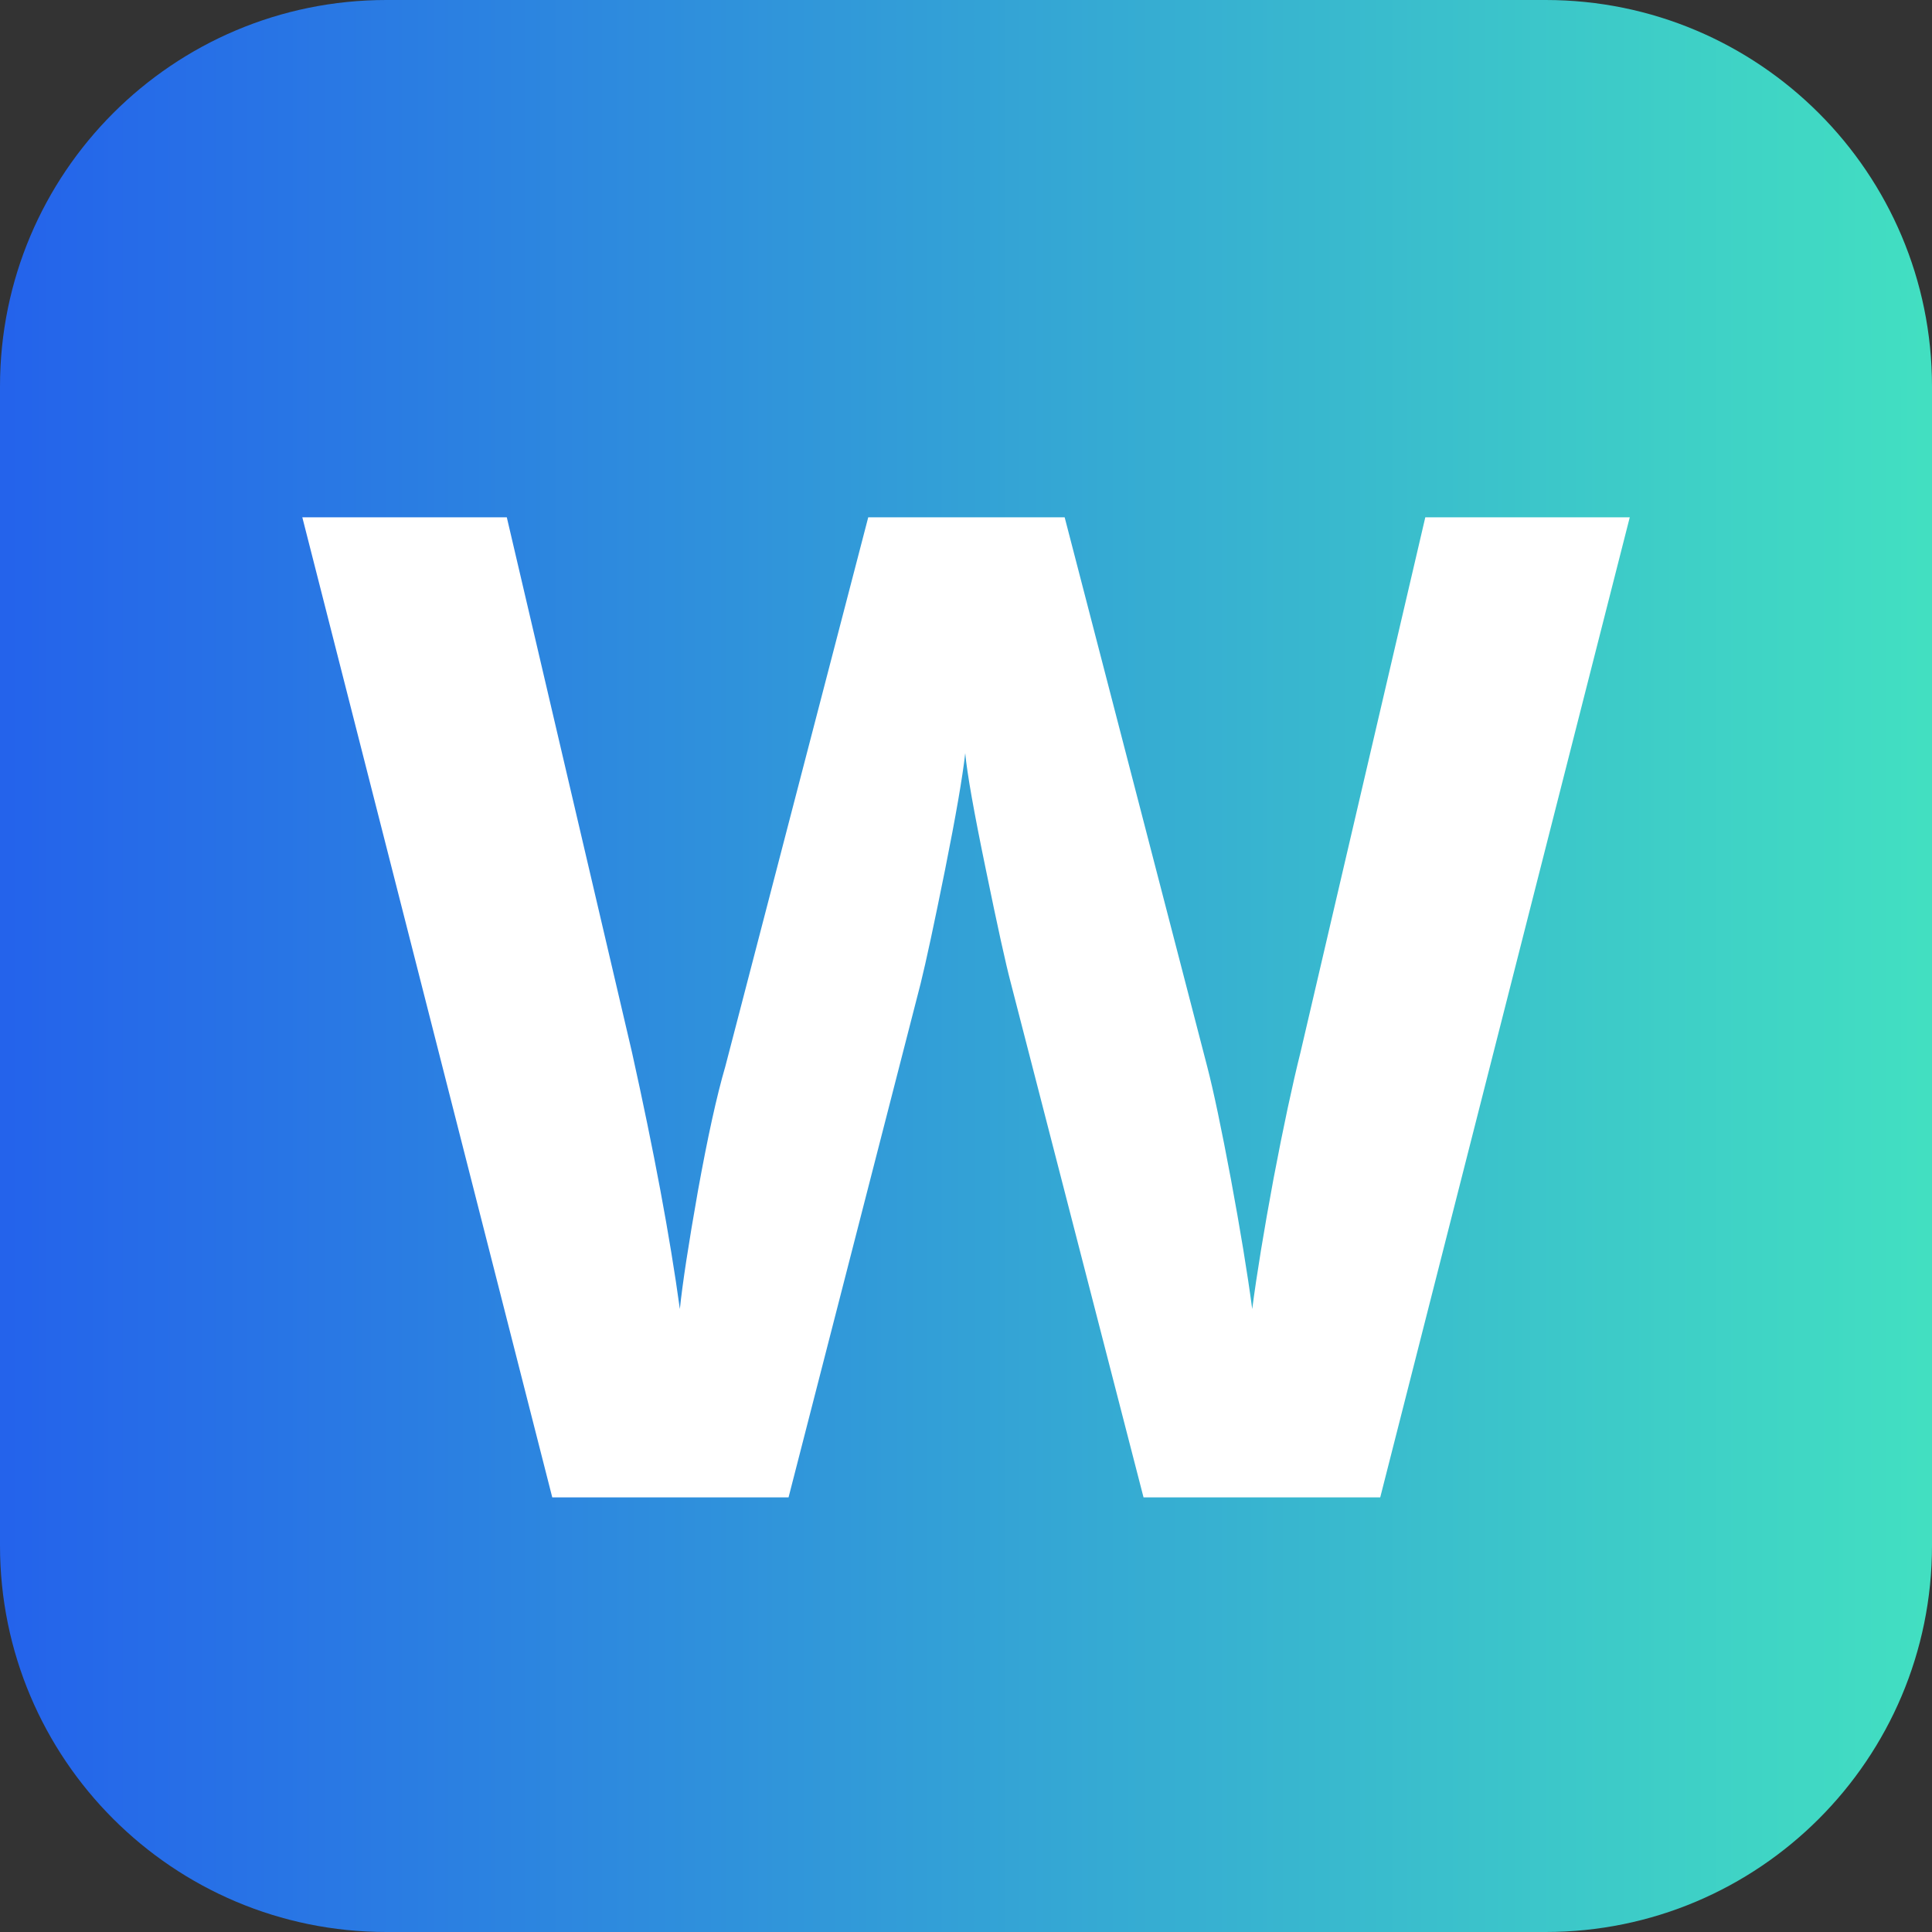 <svg xmlns="http://www.w3.org/2000/svg" xmlns:xlink="http://www.w3.org/1999/xlink" width="100" zoomAndPan="magnify" viewBox="0 0 75 75" height="100" preserveAspectRatio="xMidYMid meet" version="1.0"><rect x="0" y="0" width="75" height="75" fill="#333333" stroke="none"/><defs><g/><clipPath id="9cab49eaa7"><path d="M 75 15 L 75 60 C 75 68.285 68.285 75 60 75 L 15 75 C 6.715 75 0 68.285 0 60 L 0 15 C 0 6.715 6.715 0 15 0 L 60 0 C 68.285 0 75 6.715 75 15 Z M 75 15 " clip-rule="nonzero"/></clipPath><clipPath id="0c77aa8ead"><path d="M 0 0 L 75 0 L 75 75 L 0 75 Z M 0 0 " clip-rule="nonzero"/></clipPath><clipPath id="e6be0c8bb5"><path d="M 75 15 L 75 60 C 75 68.285 68.285 75 60 75 L 15 75 C 6.715 75 0 68.285 0 60 L 0 15 C 0 6.715 6.715 0 15 0 L 60 0 C 68.285 0 75 6.715 75 15 Z M 75 15 " clip-rule="nonzero"/></clipPath><linearGradient x1="0" gradientTransform="matrix(0.293, 0, 0, 0.293, 0, -0)" y1="128" x2="256" gradientUnits="userSpaceOnUse" y2="128" id="3477ca0885"><stop stop-opacity="1" stop-color="rgb(14.119%, 38.82%, 92.159%)" offset="0"/><stop stop-opacity="1" stop-color="rgb(14.165%, 39.011%, 92.094%)" offset="0.008"/><stop stop-opacity="1" stop-color="rgb(14.256%, 39.394%, 91.966%)" offset="0.016"/><stop stop-opacity="1" stop-color="rgb(14.349%, 39.777%, 91.837%)" offset="0.023"/><stop stop-opacity="1" stop-color="rgb(14.441%, 40.16%, 91.708%)" offset="0.031"/><stop stop-opacity="1" stop-color="rgb(14.532%, 40.543%, 91.58%)" offset="0.039"/><stop stop-opacity="1" stop-color="rgb(14.624%, 40.924%, 91.452%)" offset="0.047"/><stop stop-opacity="1" stop-color="rgb(14.716%, 41.307%, 91.322%)" offset="0.055"/><stop stop-opacity="1" stop-color="rgb(14.809%, 41.69%, 91.194%)" offset="0.062"/><stop stop-opacity="1" stop-color="rgb(14.9%, 42.073%, 91.066%)" offset="0.07"/><stop stop-opacity="1" stop-color="rgb(14.992%, 42.456%, 90.936%)" offset="0.078"/><stop stop-opacity="1" stop-color="rgb(15.083%, 42.839%, 90.808%)" offset="0.086"/><stop stop-opacity="1" stop-color="rgb(15.176%, 43.222%, 90.68%)" offset="0.094"/><stop stop-opacity="1" stop-color="rgb(15.268%, 43.605%, 90.55%)" offset="0.102"/><stop stop-opacity="1" stop-color="rgb(15.359%, 43.988%, 90.422%)" offset="0.109"/><stop stop-opacity="1" stop-color="rgb(15.451%, 44.371%, 90.294%)" offset="0.117"/><stop stop-opacity="1" stop-color="rgb(15.543%, 44.754%, 90.164%)" offset="0.125"/><stop stop-opacity="1" stop-color="rgb(15.636%, 45.137%, 90.036%)" offset="0.133"/><stop stop-opacity="1" stop-color="rgb(15.727%, 45.52%, 89.908%)" offset="0.141"/><stop stop-opacity="1" stop-color="rgb(15.819%, 45.903%, 89.778%)" offset="0.148"/><stop stop-opacity="1" stop-color="rgb(15.91%, 46.286%, 89.65%)" offset="0.156"/><stop stop-opacity="1" stop-color="rgb(16.002%, 46.669%, 89.522%)" offset="0.164"/><stop stop-opacity="1" stop-color="rgb(16.095%, 47.052%, 89.392%)" offset="0.172"/><stop stop-opacity="1" stop-color="rgb(16.187%, 47.435%, 89.264%)" offset="0.18"/><stop stop-opacity="1" stop-color="rgb(16.278%, 47.818%, 89.136%)" offset="0.188"/><stop stop-opacity="1" stop-color="rgb(16.37%, 48.201%, 89.006%)" offset="0.195"/><stop stop-opacity="1" stop-color="rgb(16.461%, 48.584%, 88.878%)" offset="0.203"/><stop stop-opacity="1" stop-color="rgb(16.554%, 48.967%, 88.75%)" offset="0.211"/><stop stop-opacity="1" stop-color="rgb(16.646%, 49.35%, 88.62%)" offset="0.219"/><stop stop-opacity="1" stop-color="rgb(16.737%, 49.733%, 88.492%)" offset="0.227"/><stop stop-opacity="1" stop-color="rgb(16.829%, 50.116%, 88.364%)" offset="0.234"/><stop stop-opacity="1" stop-color="rgb(16.922%, 50.499%, 88.234%)" offset="0.242"/><stop stop-opacity="1" stop-color="rgb(17.014%, 50.882%, 88.106%)" offset="0.25"/><stop stop-opacity="1" stop-color="rgb(17.105%, 51.265%, 87.978%)" offset="0.258"/><stop stop-opacity="1" stop-color="rgb(17.197%, 51.648%, 87.848%)" offset="0.266"/><stop stop-opacity="1" stop-color="rgb(17.288%, 52.031%, 87.72%)" offset="0.273"/><stop stop-opacity="1" stop-color="rgb(17.381%, 52.414%, 87.592%)" offset="0.281"/><stop stop-opacity="1" stop-color="rgb(17.473%, 52.797%, 87.462%)" offset="0.289"/><stop stop-opacity="1" stop-color="rgb(17.564%, 53.18%, 87.334%)" offset="0.297"/><stop stop-opacity="1" stop-color="rgb(17.656%, 53.563%, 87.206%)" offset="0.305"/><stop stop-opacity="1" stop-color="rgb(17.747%, 53.946%, 87.076%)" offset="0.312"/><stop stop-opacity="1" stop-color="rgb(17.841%, 54.329%, 86.948%)" offset="0.32"/><stop stop-opacity="1" stop-color="rgb(17.932%, 54.712%, 86.819%)" offset="0.328"/><stop stop-opacity="1" stop-color="rgb(18.024%, 55.095%, 86.69%)" offset="0.336"/><stop stop-opacity="1" stop-color="rgb(18.115%, 55.478%, 86.562%)" offset="0.344"/><stop stop-opacity="1" stop-color="rgb(18.207%, 55.861%, 86.433%)" offset="0.352"/><stop stop-opacity="1" stop-color="rgb(18.3%, 56.244%, 86.304%)" offset="0.359"/><stop stop-opacity="1" stop-color="rgb(18.391%, 56.627%, 86.176%)" offset="0.367"/><stop stop-opacity="1" stop-color="rgb(18.483%, 57.01%, 86.047%)" offset="0.375"/><stop stop-opacity="1" stop-color="rgb(18.575%, 57.393%, 85.918%)" offset="0.383"/><stop stop-opacity="1" stop-color="rgb(18.668%, 57.776%, 85.789%)" offset="0.391"/><stop stop-opacity="1" stop-color="rgb(18.759%, 58.159%, 85.661%)" offset="0.398"/><stop stop-opacity="1" stop-color="rgb(18.851%, 58.542%, 85.533%)" offset="0.406"/><stop stop-opacity="1" stop-color="rgb(18.942%, 58.925%, 85.403%)" offset="0.414"/><stop stop-opacity="1" stop-color="rgb(19.034%, 59.308%, 85.275%)" offset="0.422"/><stop stop-opacity="1" stop-color="rgb(19.127%, 59.691%, 85.147%)" offset="0.43"/><stop stop-opacity="1" stop-color="rgb(19.218%, 60.074%, 85.017%)" offset="0.438"/><stop stop-opacity="1" stop-color="rgb(19.31%, 60.457%, 84.889%)" offset="0.445"/><stop stop-opacity="1" stop-color="rgb(19.402%, 60.84%, 84.761%)" offset="0.453"/><stop stop-opacity="1" stop-color="rgb(19.493%, 61.223%, 84.631%)" offset="0.461"/><stop stop-opacity="1" stop-color="rgb(19.586%, 61.606%, 84.503%)" offset="0.469"/><stop stop-opacity="1" stop-color="rgb(19.678%, 61.989%, 84.375%)" offset="0.477"/><stop stop-opacity="1" stop-color="rgb(19.769%, 62.372%, 84.245%)" offset="0.484"/><stop stop-opacity="1" stop-color="rgb(19.861%, 62.753%, 84.117%)" offset="0.492"/><stop stop-opacity="1" stop-color="rgb(19.952%, 63.136%, 83.989%)" offset="0.5"/><stop stop-opacity="1" stop-color="rgb(20.045%, 63.519%, 83.859%)" offset="0.508"/><stop stop-opacity="1" stop-color="rgb(20.137%, 63.902%, 83.731%)" offset="0.516"/><stop stop-opacity="1" stop-color="rgb(20.229%, 64.285%, 83.603%)" offset="0.523"/><stop stop-opacity="1" stop-color="rgb(20.32%, 64.668%, 83.473%)" offset="0.531"/><stop stop-opacity="1" stop-color="rgb(20.413%, 65.051%, 83.345%)" offset="0.539"/><stop stop-opacity="1" stop-color="rgb(20.505%, 65.434%, 83.217%)" offset="0.547"/><stop stop-opacity="1" stop-color="rgb(20.596%, 65.817%, 83.087%)" offset="0.555"/><stop stop-opacity="1" stop-color="rgb(20.688%, 66.2%, 82.959%)" offset="0.562"/><stop stop-opacity="1" stop-color="rgb(20.779%, 66.583%, 82.831%)" offset="0.57"/><stop stop-opacity="1" stop-color="rgb(20.872%, 66.966%, 82.701%)" offset="0.578"/><stop stop-opacity="1" stop-color="rgb(20.964%, 67.349%, 82.573%)" offset="0.586"/><stop stop-opacity="1" stop-color="rgb(21.056%, 67.732%, 82.445%)" offset="0.594"/><stop stop-opacity="1" stop-color="rgb(21.147%, 68.115%, 82.315%)" offset="0.602"/><stop stop-opacity="1" stop-color="rgb(21.239%, 68.498%, 82.187%)" offset="0.609"/><stop stop-opacity="1" stop-color="rgb(21.332%, 68.881%, 82.059%)" offset="0.617"/><stop stop-opacity="1" stop-color="rgb(21.423%, 69.264%, 81.929%)" offset="0.625"/><stop stop-opacity="1" stop-color="rgb(21.515%, 69.647%, 81.801%)" offset="0.633"/><stop stop-opacity="1" stop-color="rgb(21.606%, 70.03%, 81.673%)" offset="0.641"/><stop stop-opacity="1" stop-color="rgb(21.7%, 70.413%, 81.543%)" offset="0.648"/><stop stop-opacity="1" stop-color="rgb(21.791%, 70.796%, 81.415%)" offset="0.656"/><stop stop-opacity="1" stop-color="rgb(21.883%, 71.179%, 81.287%)" offset="0.664"/><stop stop-opacity="1" stop-color="rgb(21.974%, 71.562%, 81.157%)" offset="0.672"/><stop stop-opacity="1" stop-color="rgb(22.066%, 71.945%, 81.029%)" offset="0.68"/><stop stop-opacity="1" stop-color="rgb(22.159%, 72.328%, 80.901%)" offset="0.688"/><stop stop-opacity="1" stop-color="rgb(22.25%, 72.711%, 80.771%)" offset="0.695"/><stop stop-opacity="1" stop-color="rgb(22.342%, 73.094%, 80.643%)" offset="0.703"/><stop stop-opacity="1" stop-color="rgb(22.433%, 73.477%, 80.515%)" offset="0.711"/><stop stop-opacity="1" stop-color="rgb(22.525%, 73.86%, 80.385%)" offset="0.719"/><stop stop-opacity="1" stop-color="rgb(22.618%, 74.243%, 80.257%)" offset="0.727"/><stop stop-opacity="1" stop-color="rgb(22.71%, 74.626%, 80.128%)" offset="0.734"/><stop stop-opacity="1" stop-color="rgb(22.801%, 75.009%, 79.999%)" offset="0.742"/><stop stop-opacity="1" stop-color="rgb(22.893%, 75.392%, 79.871%)" offset="0.75"/><stop stop-opacity="1" stop-color="rgb(22.984%, 75.775%, 79.742%)" offset="0.758"/><stop stop-opacity="1" stop-color="rgb(23.077%, 76.158%, 79.613%)" offset="0.766"/><stop stop-opacity="1" stop-color="rgb(23.169%, 76.541%, 79.485%)" offset="0.773"/><stop stop-opacity="1" stop-color="rgb(23.26%, 76.924%, 79.356%)" offset="0.781"/><stop stop-opacity="1" stop-color="rgb(23.352%, 77.307%, 79.228%)" offset="0.789"/><stop stop-opacity="1" stop-color="rgb(23.445%, 77.69%, 79.099%)" offset="0.797"/><stop stop-opacity="1" stop-color="rgb(23.537%, 78.073%, 78.97%)" offset="0.805"/><stop stop-opacity="1" stop-color="rgb(23.628%, 78.456%, 78.842%)" offset="0.812"/><stop stop-opacity="1" stop-color="rgb(23.72%, 78.839%, 78.712%)" offset="0.82"/><stop stop-opacity="1" stop-color="rgb(23.811%, 79.222%, 78.584%)" offset="0.828"/><stop stop-opacity="1" stop-color="rgb(23.904%, 79.605%, 78.456%)" offset="0.836"/><stop stop-opacity="1" stop-color="rgb(23.996%, 79.988%, 78.326%)" offset="0.844"/><stop stop-opacity="1" stop-color="rgb(24.088%, 80.371%, 78.198%)" offset="0.852"/><stop stop-opacity="1" stop-color="rgb(24.179%, 80.754%, 78.07%)" offset="0.859"/><stop stop-opacity="1" stop-color="rgb(24.271%, 81.137%, 77.94%)" offset="0.867"/><stop stop-opacity="1" stop-color="rgb(24.364%, 81.52%, 77.812%)" offset="0.875"/><stop stop-opacity="1" stop-color="rgb(24.455%, 81.903%, 77.684%)" offset="0.883"/><stop stop-opacity="1" stop-color="rgb(24.547%, 82.286%, 77.554%)" offset="0.891"/><stop stop-opacity="1" stop-color="rgb(24.638%, 82.669%, 77.426%)" offset="0.898"/><stop stop-opacity="1" stop-color="rgb(24.73%, 83.052%, 77.298%)" offset="0.906"/><stop stop-opacity="1" stop-color="rgb(24.823%, 83.435%, 77.168%)" offset="0.914"/><stop stop-opacity="1" stop-color="rgb(24.915%, 83.818%, 77.04%)" offset="0.922"/><stop stop-opacity="1" stop-color="rgb(25.006%, 84.2%, 76.912%)" offset="0.93"/><stop stop-opacity="1" stop-color="rgb(25.098%, 84.583%, 76.782%)" offset="0.938"/><stop stop-opacity="1" stop-color="rgb(25.191%, 84.966%, 76.654%)" offset="0.945"/><stop stop-opacity="1" stop-color="rgb(25.282%, 85.349%, 76.526%)" offset="0.953"/><stop stop-opacity="1" stop-color="rgb(25.374%, 85.732%, 76.396%)" offset="0.961"/><stop stop-opacity="1" stop-color="rgb(25.465%, 86.115%, 76.268%)" offset="0.969"/><stop stop-opacity="1" stop-color="rgb(25.557%, 86.497%, 76.14%)" offset="0.977"/><stop stop-opacity="1" stop-color="rgb(25.65%, 86.88%, 76.01%)" offset="0.984"/><stop stop-opacity="1" stop-color="rgb(25.742%, 87.263%, 75.882%)" offset="0.992"/><stop stop-opacity="1" stop-color="rgb(25.833%, 87.646%, 75.754%)" offset="1"/></linearGradient><clipPath id="9aa850373b"><rect x="0" width="75" y="0" height="75"/></clipPath></defs><g clip-path="url(#9cab49eaa7)"><g transform="matrix(1, 0, 0, 1, 0, -0)"><g clip-path="url(#9aa850373b)"><g clip-path="url(#0c77aa8ead)"><g clip-path="url(#e6be0c8bb5)"><rect x="-16.5" fill="url(#3477ca0885)" width="108" height="108" y="-16.5"/></g></g></g></g></g><g fill="#ffffff" fill-opacity="1"><g transform="translate(11.736, 58.129)"><g><path d="M 41.844 0 L 32.656 0 L 27.5 -19.984 C 27.312 -20.691 26.988 -22.16 26.531 -24.391 C 26.07 -26.617 25.805 -28.117 25.734 -28.891 C 25.629 -27.953 25.367 -26.445 24.953 -24.375 C 24.535 -22.301 24.219 -20.82 24 -19.938 L 18.875 0 L 9.703 0 L 0 -38.047 L 7.938 -38.047 L 12.797 -17.281 C 13.648 -13.445 14.27 -10.125 14.656 -7.312 C 14.758 -8.301 14.992 -9.832 15.359 -11.906 C 15.734 -13.977 16.086 -15.586 16.422 -16.734 L 21.969 -38.047 L 29.594 -38.047 L 35.125 -16.734 C 35.375 -15.773 35.68 -14.316 36.047 -12.359 C 36.41 -10.398 36.688 -8.719 36.875 -7.312 C 37.051 -8.664 37.328 -10.352 37.703 -12.375 C 38.086 -14.395 38.438 -16.031 38.75 -17.281 L 43.594 -38.047 L 51.531 -38.047 Z M 41.844 0 "/></g></g></g></svg>
